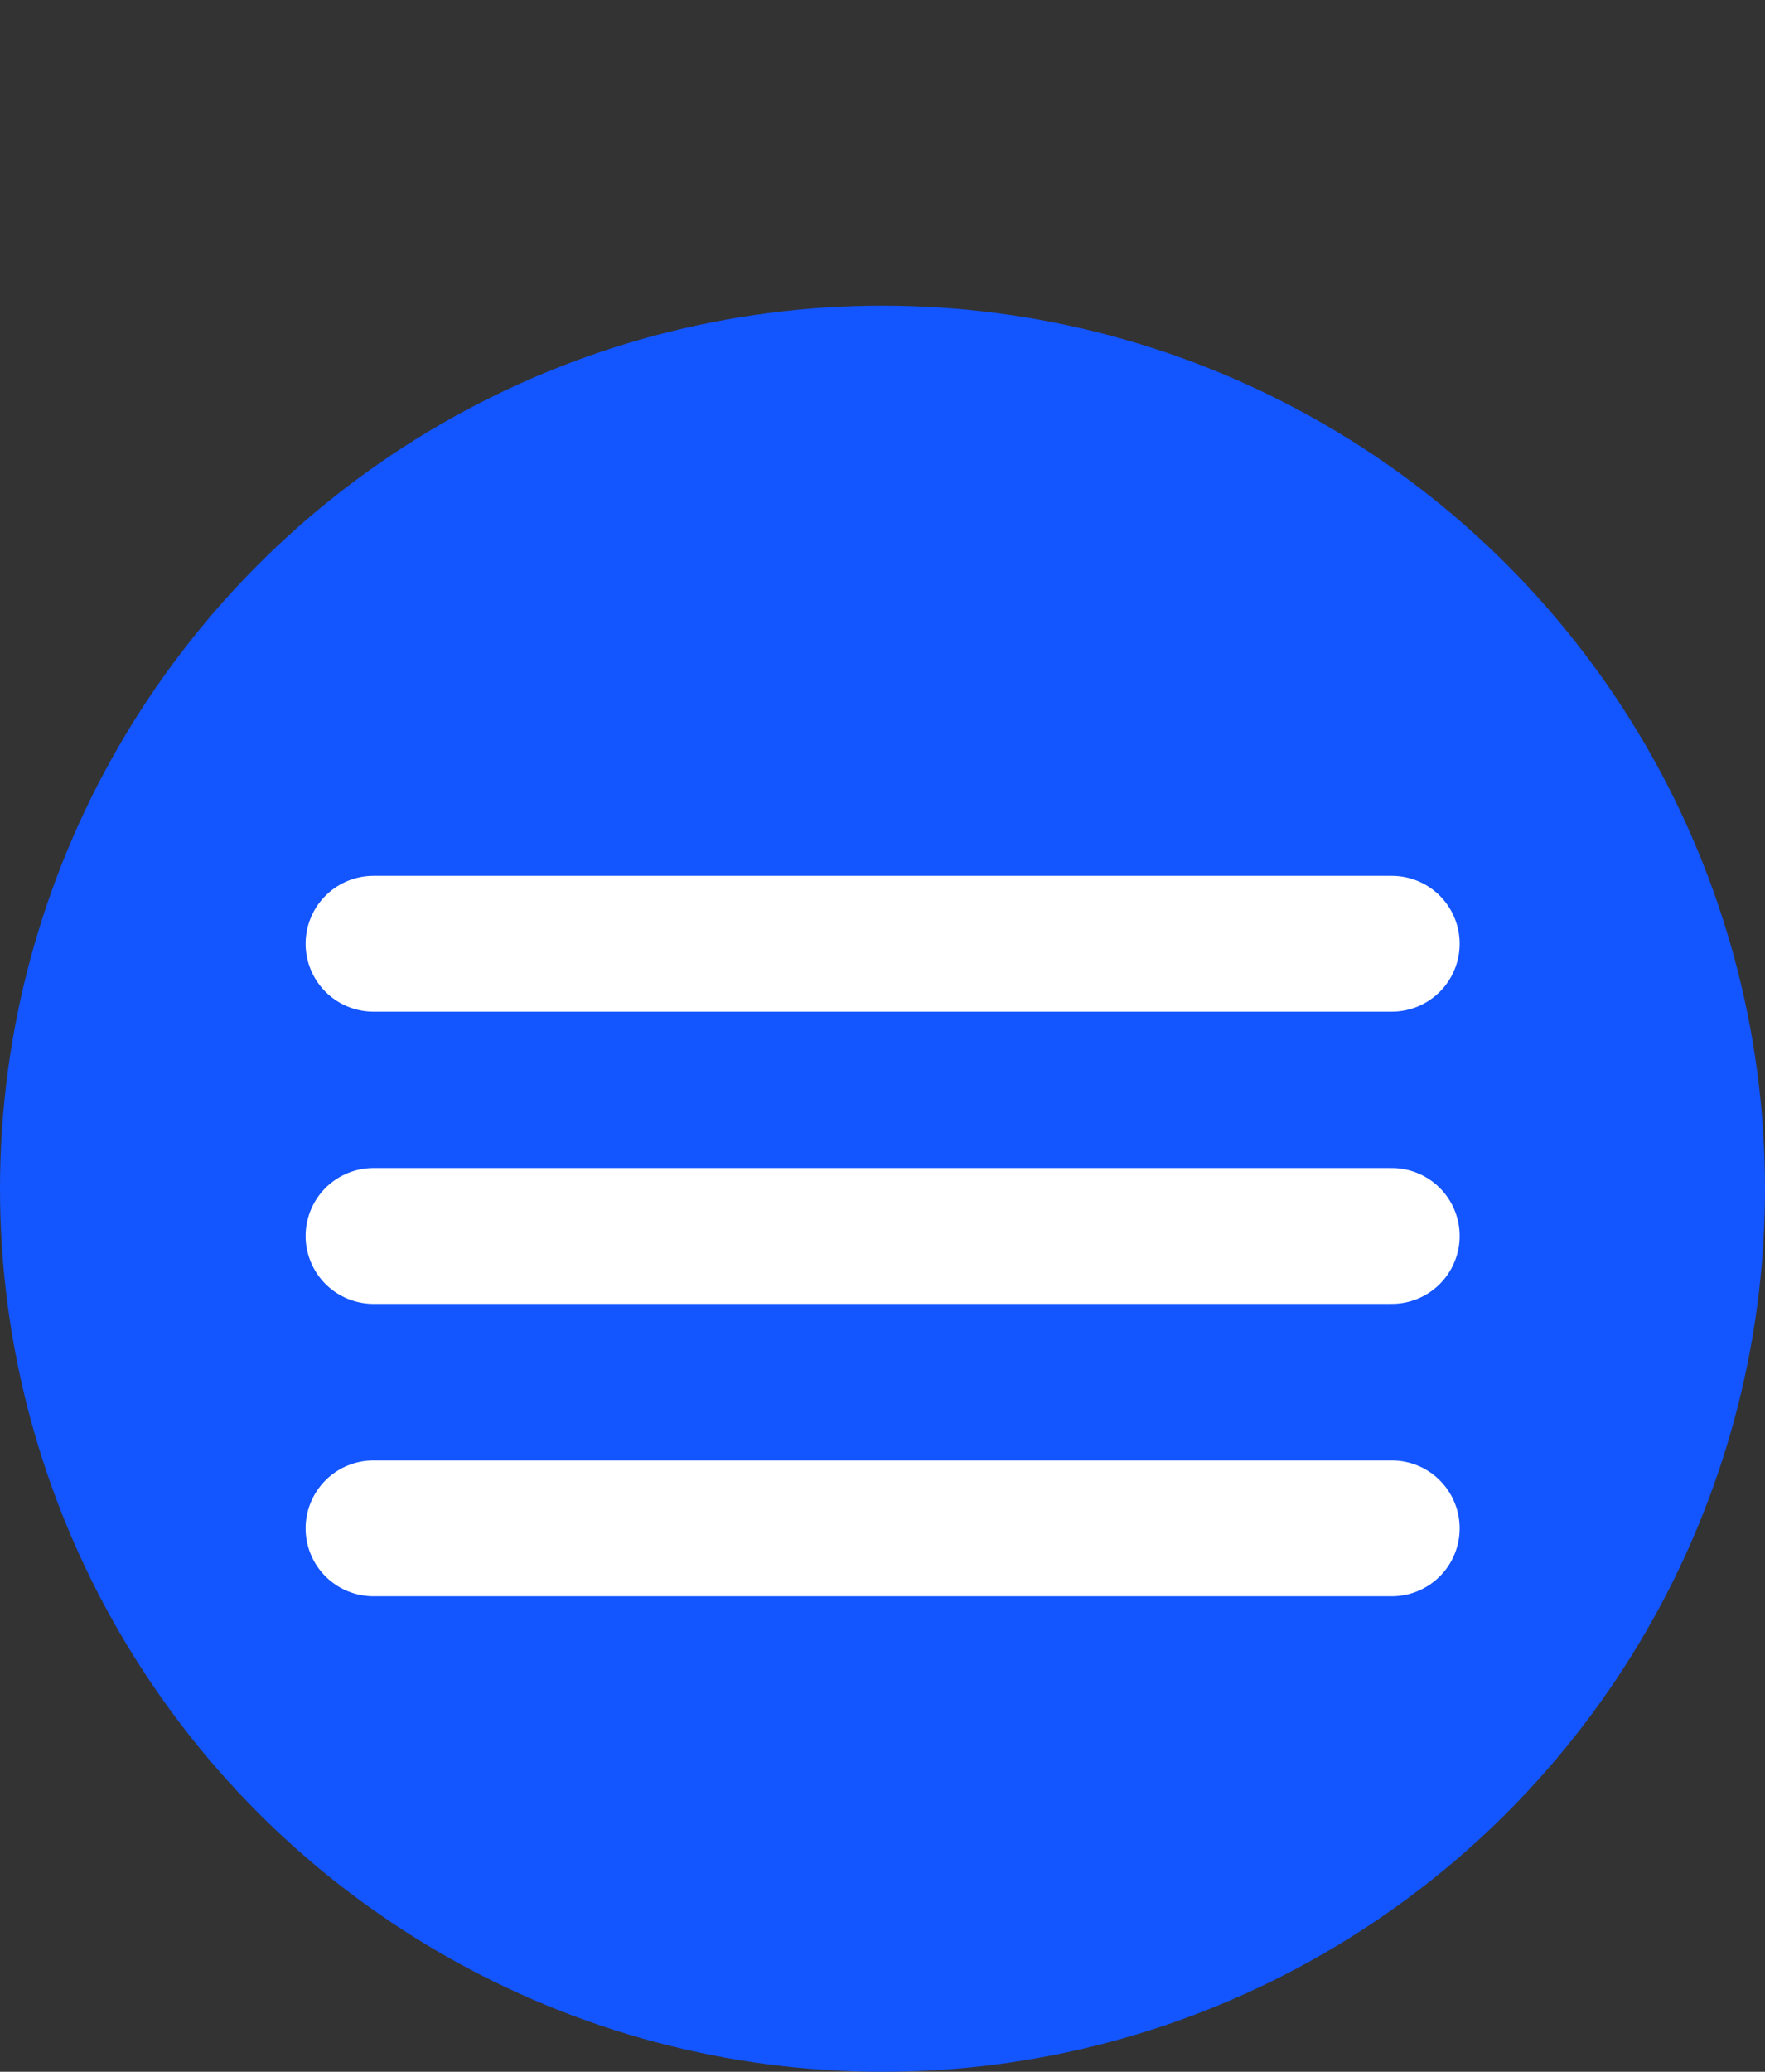<svg width="52" height="61" viewBox="0 0 52 61" fill="none" xmlns="http://www.w3.org/2000/svg">
<rect x="0" y="0" width="52" height="61" fill="#333333" stroke="none"/>
<circle cx="26" cy="35" r="26" fill="#1355FF"/>
<path d="M11.004 27.787H41.004" stroke="white" stroke-width="4" stroke-linecap="round"/>
<path d="M11.004 36.391H41.004" stroke="white" stroke-width="4" stroke-linecap="round"/>
<path d="M11.004 45H41.004" stroke="white" stroke-width="4" stroke-linecap="round"/>
</svg>
